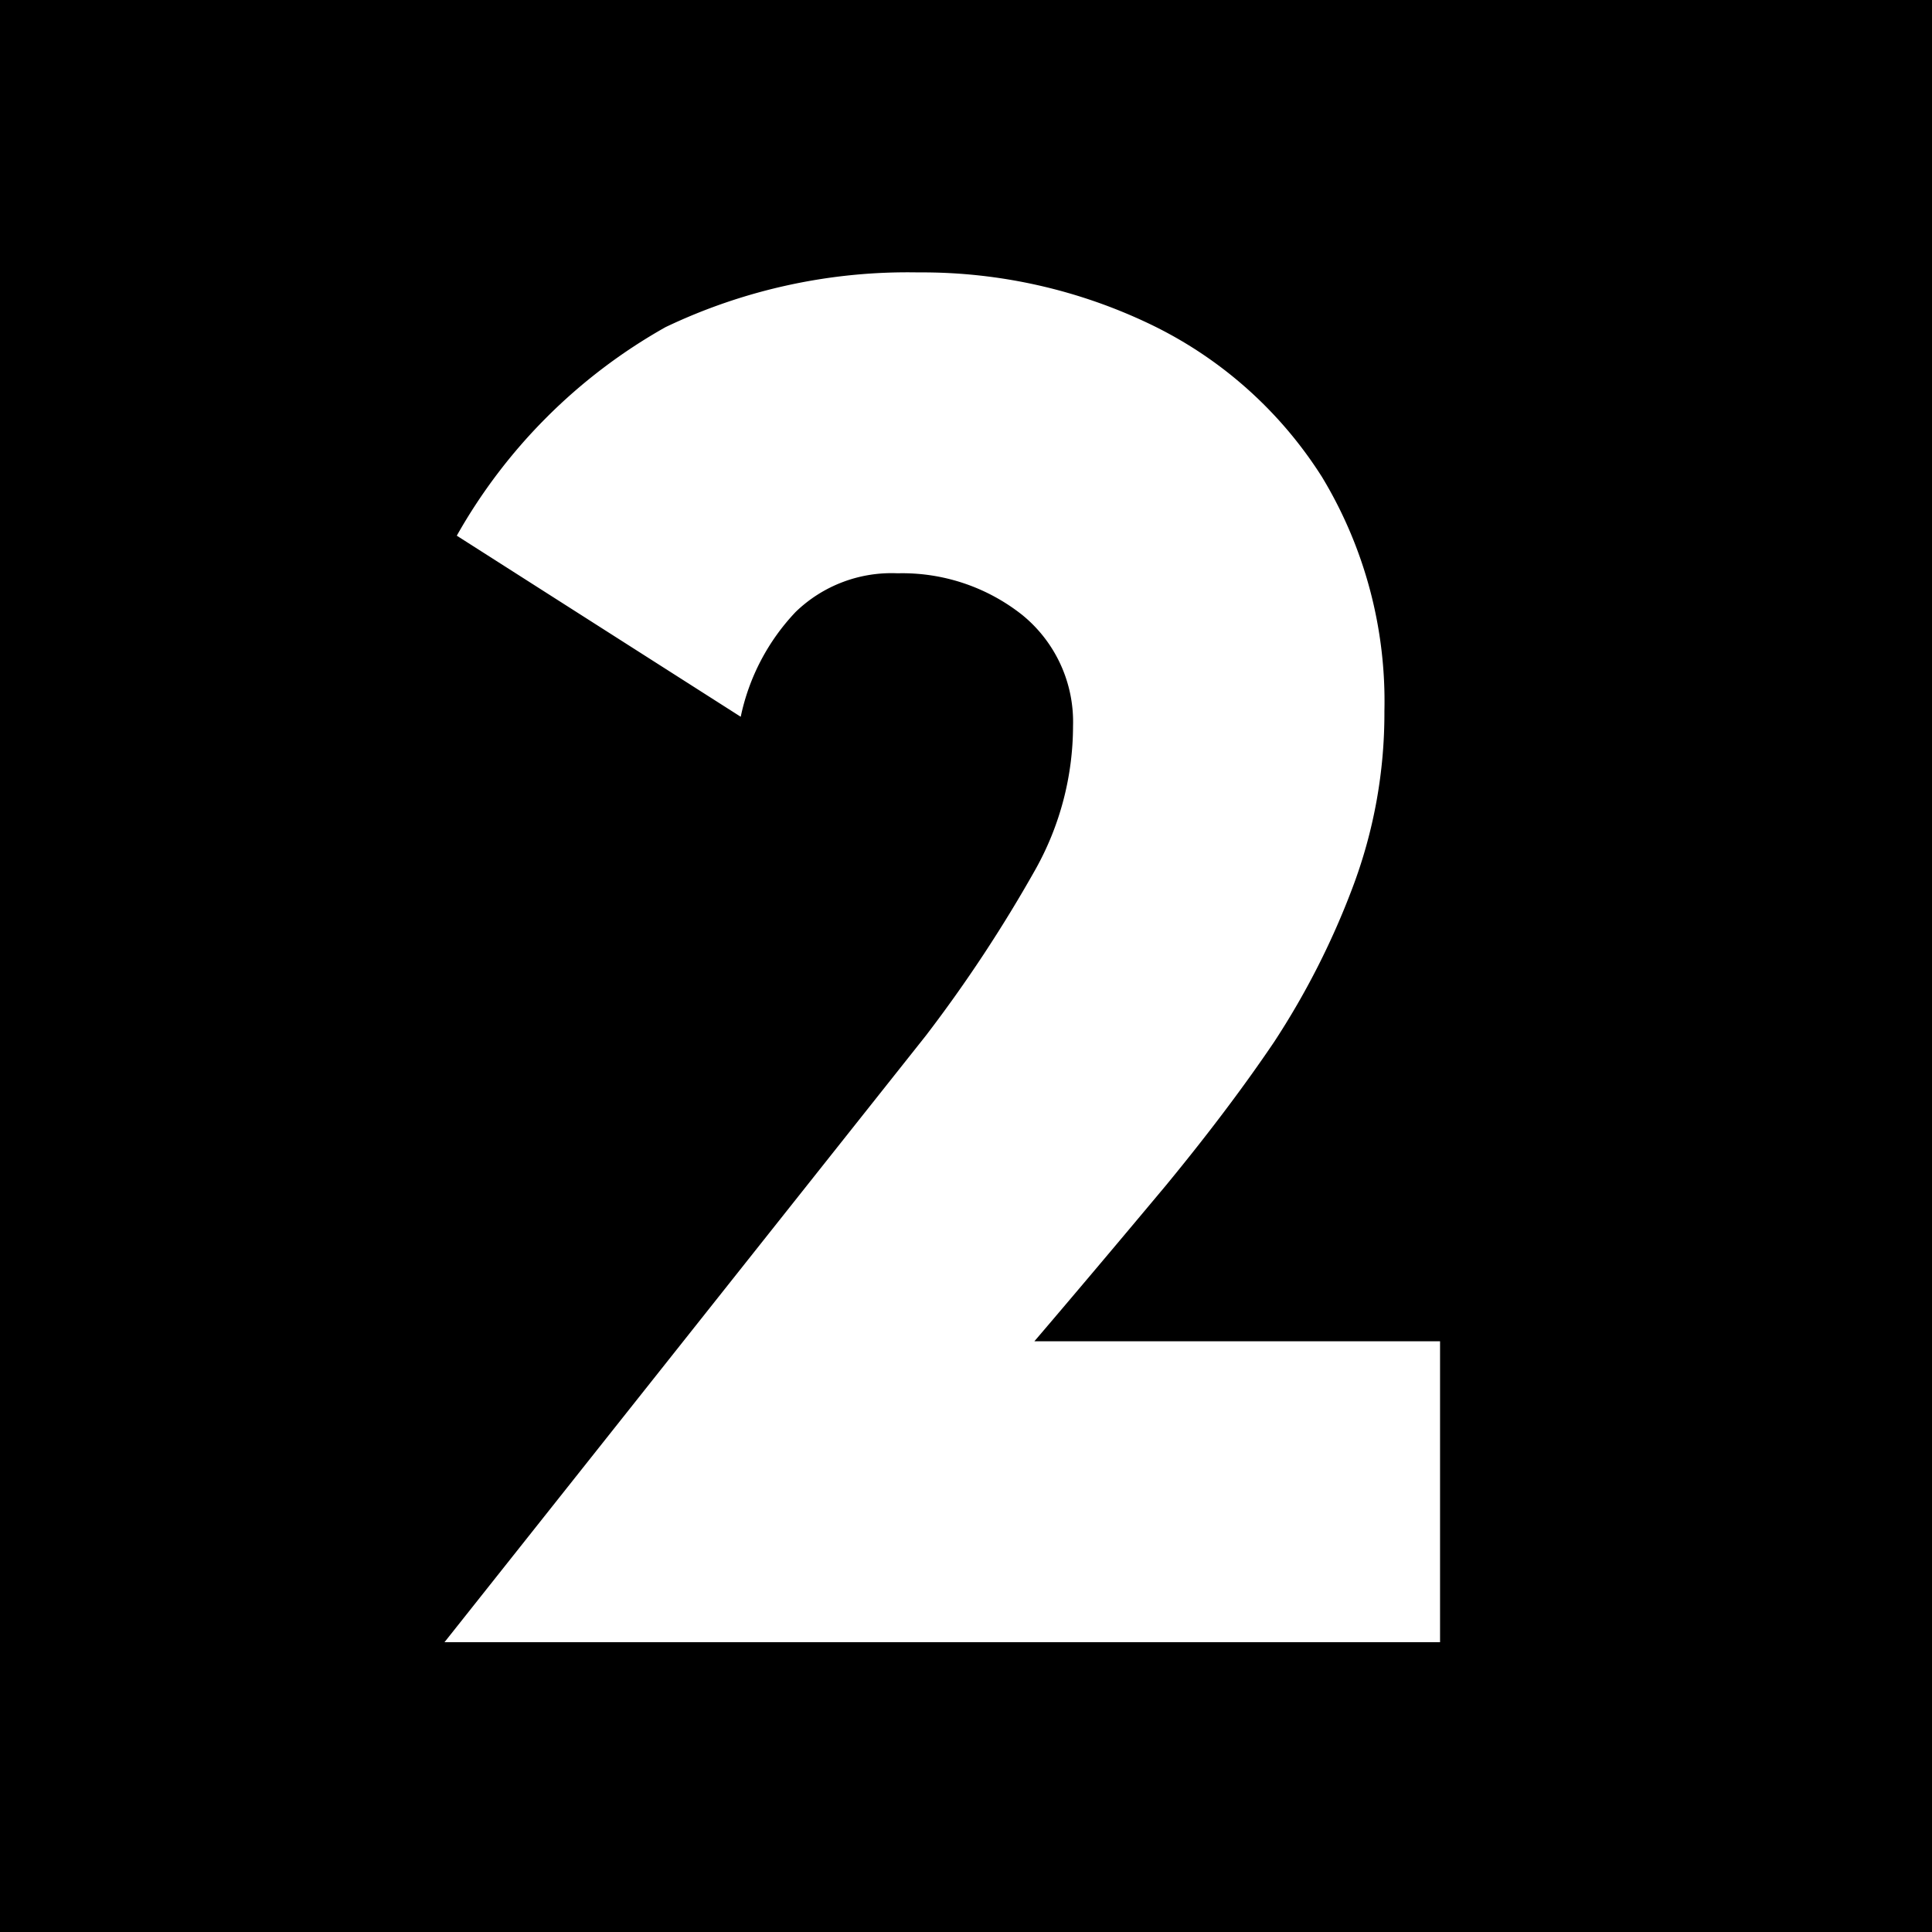 <svg xmlns="http://www.w3.org/2000/svg" width="30" height="30" viewBox="0 0 30 30">
  <g id="グループ_10563" data-name="グループ 10563" transform="translate(-481 -5100)">
    <rect id="長方形_10771" data-name="長方形 10771" width="30" height="30" transform="translate(481 5100)"/>
    <path id="パス_17586" data-name="パス 17586" d="M10.059,2.417V7.09H-5.4L2.075-2.329a22.008,22.008,0,0,0,1.7-2.578A4.573,4.573,0,0,0,4.36-7.134a2.141,2.141,0,0,0-.791-1.729,3,3,0,0,0-1.934-.645,2.139,2.139,0,0,0-1.582.6A3.363,3.363,0,0,0-.8-7.28l-4.409-2.812A8.51,8.51,0,0,1-1.968-13.33a8.726,8.726,0,0,1,3.926-.85,8.187,8.187,0,0,1,3.633.82A6.466,6.466,0,0,1,8.228-11a6.73,6.73,0,0,1,.967,3.633,7.651,7.651,0,0,1-.5,2.754A12.2,12.2,0,0,1,7.48-2.227Q6.777-1.187,5.8,0,4.624,1.406,3.76,2.417Z" transform="translate(493.302 5118.41)" fill="#fff"/>
  </g>
</svg>
